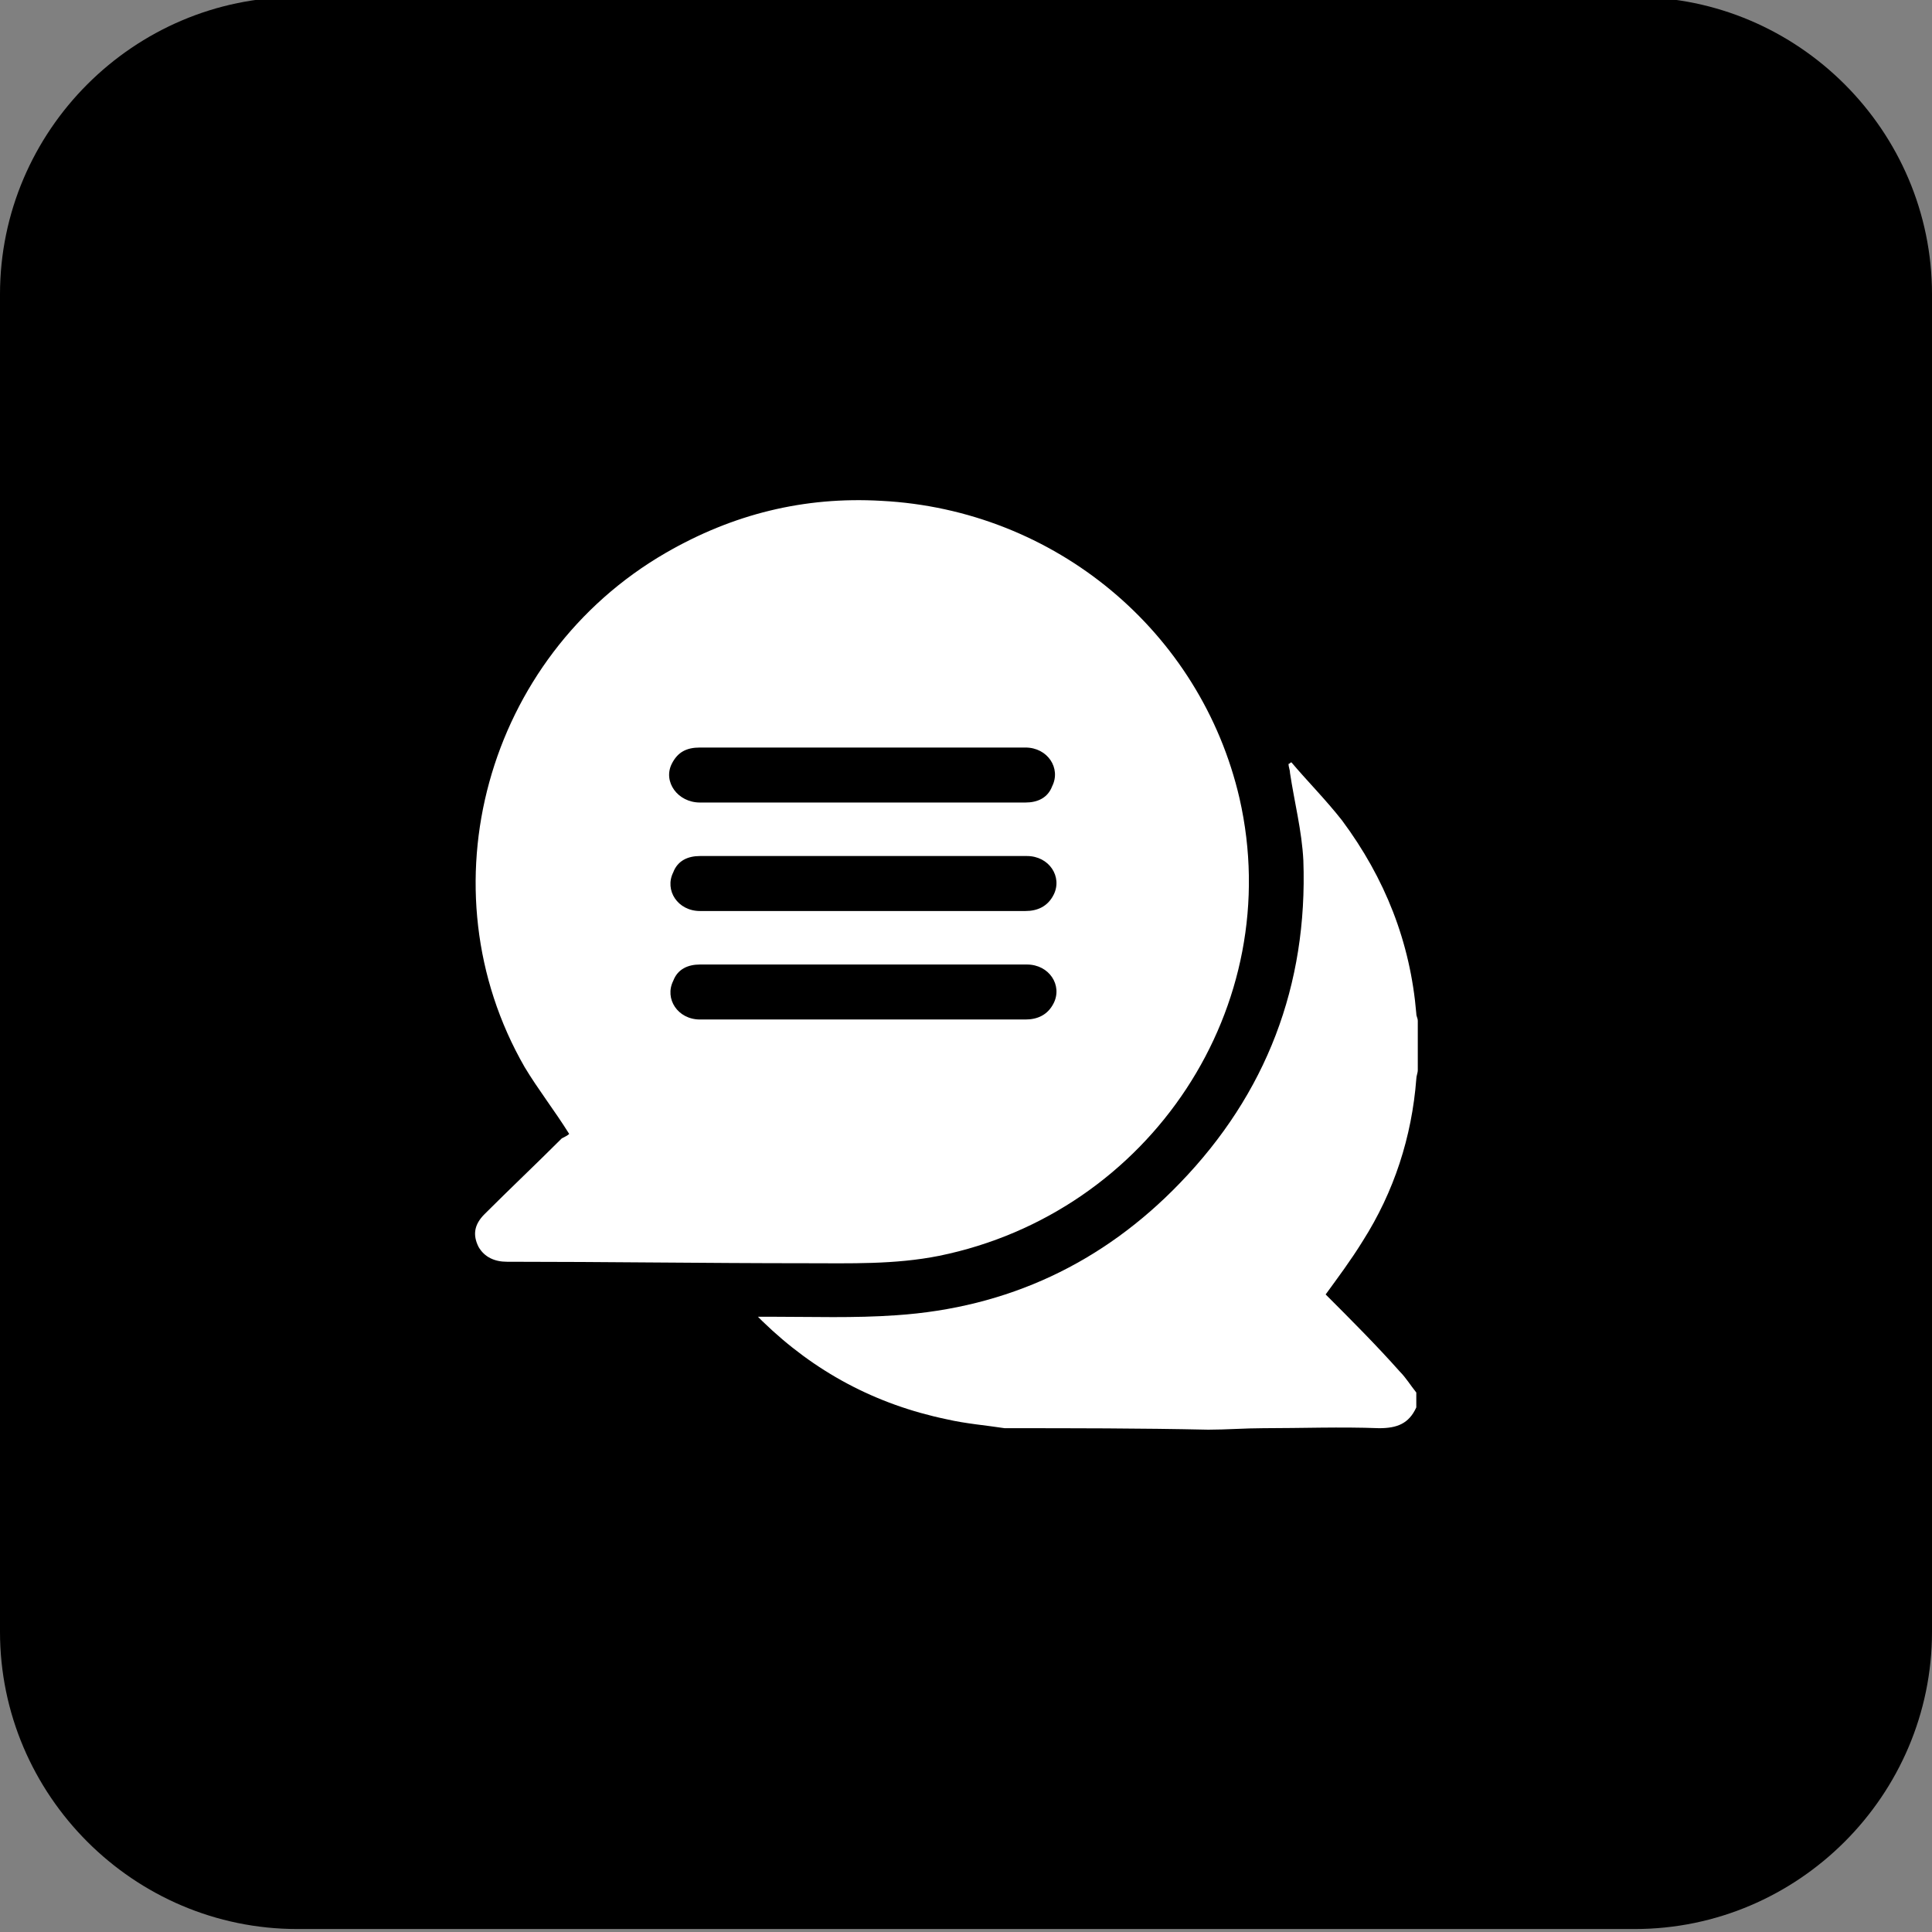 <?xml version="1.0" encoding="utf-8"?>
<!-- Generator: Adobe Illustrator 24.3.0, SVG Export Plug-In . SVG Version: 6.00 Build 0)  -->
<svg version="1.1" id="Layer_1" xmlns="http://www.w3.org/2000/svg" xmlns:xlink="http://www.w3.org/1999/xlink" x="0px" y="0px"
	 viewBox="0 0 130 130" style="enable-background:new 0 0 130 130;" xml:space="preserve">
<rect x="0" y="0" width="130" height="130" fill="#808080" stroke="none"/>
<style type="text/css">
	.st0{fill:#FFFFFF;}
	.st1{fill:none;}
</style>
<g>
	<path d="M110,129.8H20c-11,0-20-9-20-20v-90c0-11,9-20,20-20h90c11,0,20,9,20,20v90C130,120.8,121,129.8,110,129.8z"/>
</g>
<g>
	<g>
		<g>
			<path class="st0" d="M67.6,96.1c-1.3-0.2-2.6-0.3-3.9-0.6c-4.8-1-8.9-3.2-12.4-6.6c-0.1-0.1-0.1-0.1-0.3-0.3c0.3,0,0.6,0,0.8,0
				c2.8,0,5.7,0.1,8.5-0.1c7.5-0.5,13.9-3.5,19.1-8.9c5.8-6,8.6-13.3,8.3-21.7c-0.1-2-0.6-3.9-0.9-5.9c0-0.2-0.1-0.4-0.1-0.6
				c0.1,0,0.1-0.1,0.2-0.1c1.1,1.3,2.3,2.5,3.4,3.9c2.9,3.9,4.6,8.2,5,13c0,0.2,0.1,0.3,0.1,0.5c0,1.1,0,2.2,0,3.3
				c0,0.2-0.1,0.4-0.1,0.6c-0.3,3.9-1.5,7.6-3.6,10.9c-0.8,1.3-1.7,2.5-2.5,3.6c1.7,1.7,3.4,3.4,5,5.2c0.4,0.4,0.7,0.9,1.1,1.4
				c0,0.3,0,0.7,0,1c-0.5,1.1-1.3,1.4-2.5,1.4c-2.6-0.1-5.2,0-7.8,0c-1.2,0-2.5,0.1-3.7,0.1C76.7,96.1,72.2,96.1,67.6,96.1z"/>
			<path class="st0" d="M38.3,76.3c-1-1.6-2.1-3-3-4.5c-6.9-12-2.6-27.6,9.5-34.6c4.5-2.6,9.3-3.8,14.5-3.5
				c11.7,0.6,21.5,8.8,24.1,20c3.2,14-6,27.9-20.2,30.8c-3,0.6-6,0.5-9,0.5c-6.7,0-13.4-0.1-20.1-0.1c-0.8,0-1.5-0.3-1.9-1
				c-0.4-0.8-0.3-1.5,0.4-2.2c1.7-1.7,3.5-3.4,5.2-5.1C38,76.5,38.2,76.4,38.3,76.3z M58.1,61.3c3.6,0,7.3,0,10.9,0
				c0.8,0,1.5-0.3,1.9-1.1c0.6-1.2-0.3-2.6-1.8-2.6c-3.3,0-6.6,0-9.9,0c-4,0-8.1,0-12.1,0c-0.8,0-1.5,0.3-1.8,1.1
				c-0.6,1.2,0.3,2.6,1.8,2.6C50.7,61.3,54.4,61.3,58.1,61.3z M58.1,68.6c3.6,0,7.3,0,10.9,0c0.8,0,1.5-0.3,1.9-1.1
				c0.6-1.2-0.3-2.6-1.8-2.6c-4,0-7.9,0-11.9,0c-3.4,0-6.7,0-10.1,0c-0.8,0-1.5,0.3-1.8,1.1c-0.6,1.2,0.3,2.6,1.8,2.6
				C50.8,68.6,54.4,68.6,58.1,68.6z M58.1,50.3c-3.7,0-7.3,0-11,0c-0.9,0-1.5,0.3-1.9,1.1c-0.6,1.2,0.4,2.6,1.9,2.6
				c3.9,0,7.8,0,11.7,0c3.4,0,6.8,0,10.2,0c0.8,0,1.5-0.3,1.8-1.1c0.6-1.2-0.3-2.6-1.8-2.6C65.4,50.3,61.8,50.3,58.1,50.3z"/>
		</g>
	</g>
</g>
</svg>

